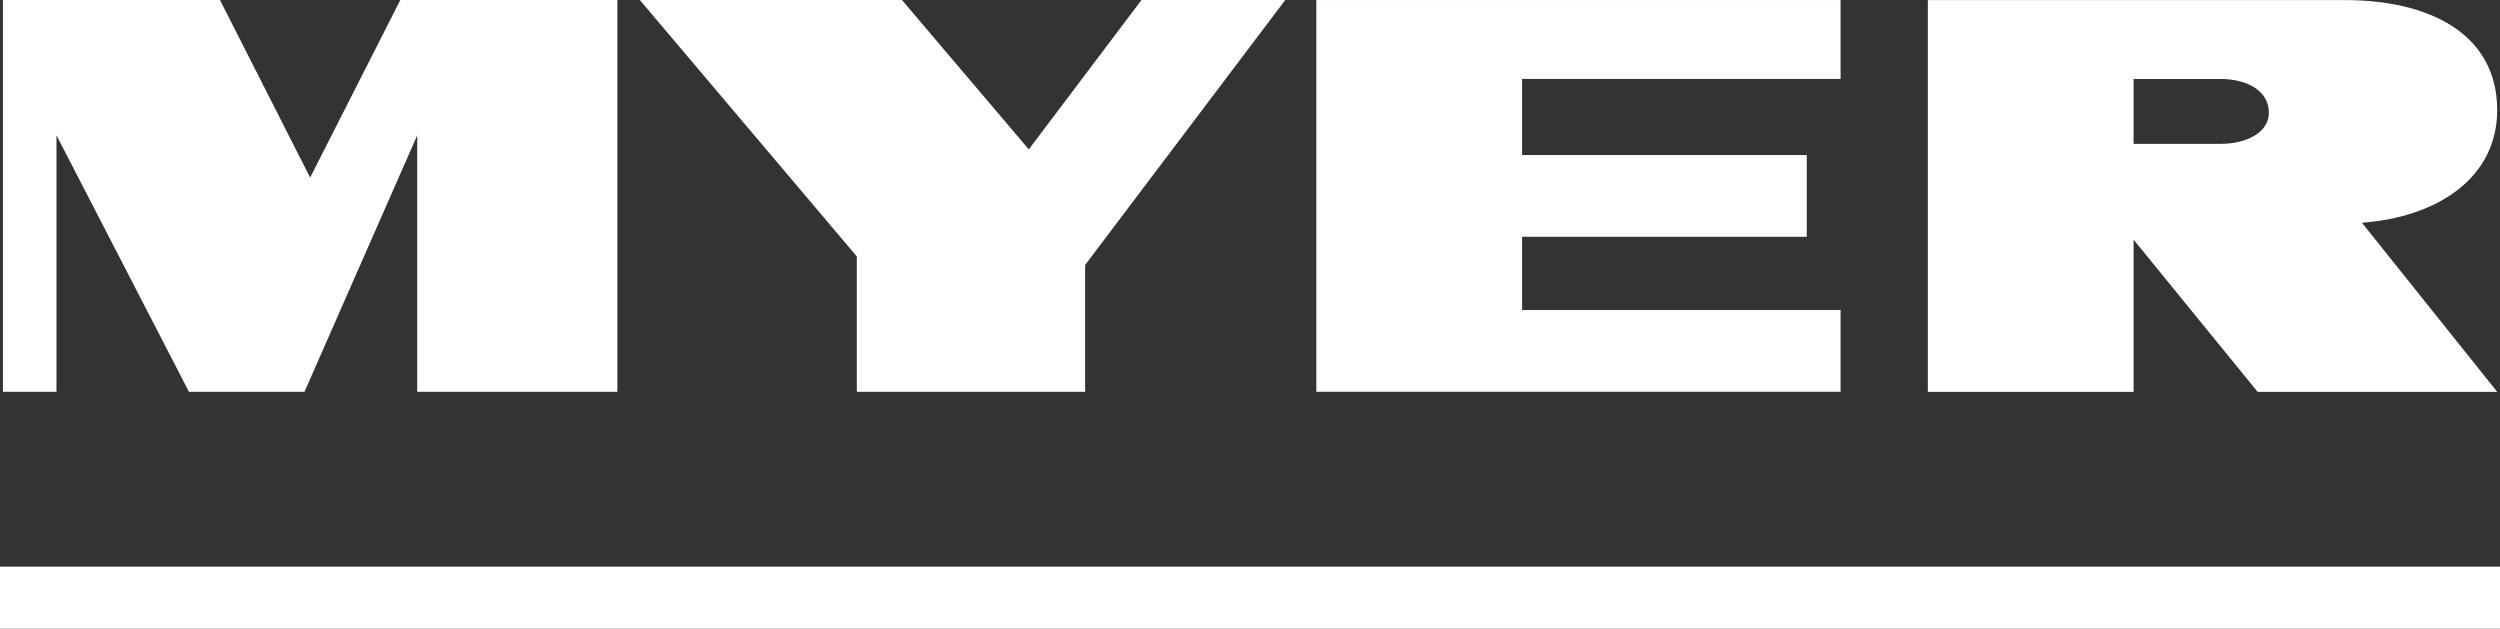 <svg xmlns="http://www.w3.org/2000/svg" xmlns:xlink="http://www.w3.org/1999/xlink" id="Layer_1" x="0px" y="0px" viewBox="0 0 119.999 30.176" style="enable-background:new 0 0 119.999 30.176;" xml:space="preserve"><rect x="0" y="0" width="119.999" height="30.176" fill="#333333" stroke="none"/><style type="text/css">	.st0{fill:#FFFFFF;}</style><g transform="translate(-104.9 -302.8)">	<path class="st0" d="M104.9,330h119.999v2.976H104.9C104.9,332.976,104.9,330,104.9,330z"></path>	<path class="st0" d="M159.692,302.8l-5.411,7.17l-6.088-7.17h-12.582l10.417,12.311v6.494h10.958v-6.088  l9.606-12.717h-6.9L159.692,302.8z"></path>	<path class="st0" d="M168.084,302.8v18.805h25.163v-3.923h-15.287v-3.517h13.664v-3.923h-13.664v-3.653  h15.287v-3.788h-25.163V302.8z"></path>	<path class="st0" d="M124.116,302.8l-4.329,8.523l-4.329-8.523h-10.417v18.805h2.57v-12.311l6.358,12.311  h5.547l5.411-12.311v12.311h9.606v-18.805h-10.417H124.116z"></path>	<path class="st0" d="M224.763,308.08c0-3.653-3.247-5.276-7.305-5.276h-20.022v18.805h9.876v-7.305  l5.953,7.305h11.499l-6.494-8.118c3.653-0.271,6.494-2.165,6.494-5.412L224.763,308.08z   M211.505,309.704h-4.194v-3.112h4.194c1.218,0,2.3,0.541,2.3,1.623  C213.805,309.163,212.722,309.704,211.505,309.704z"></path></g></svg>